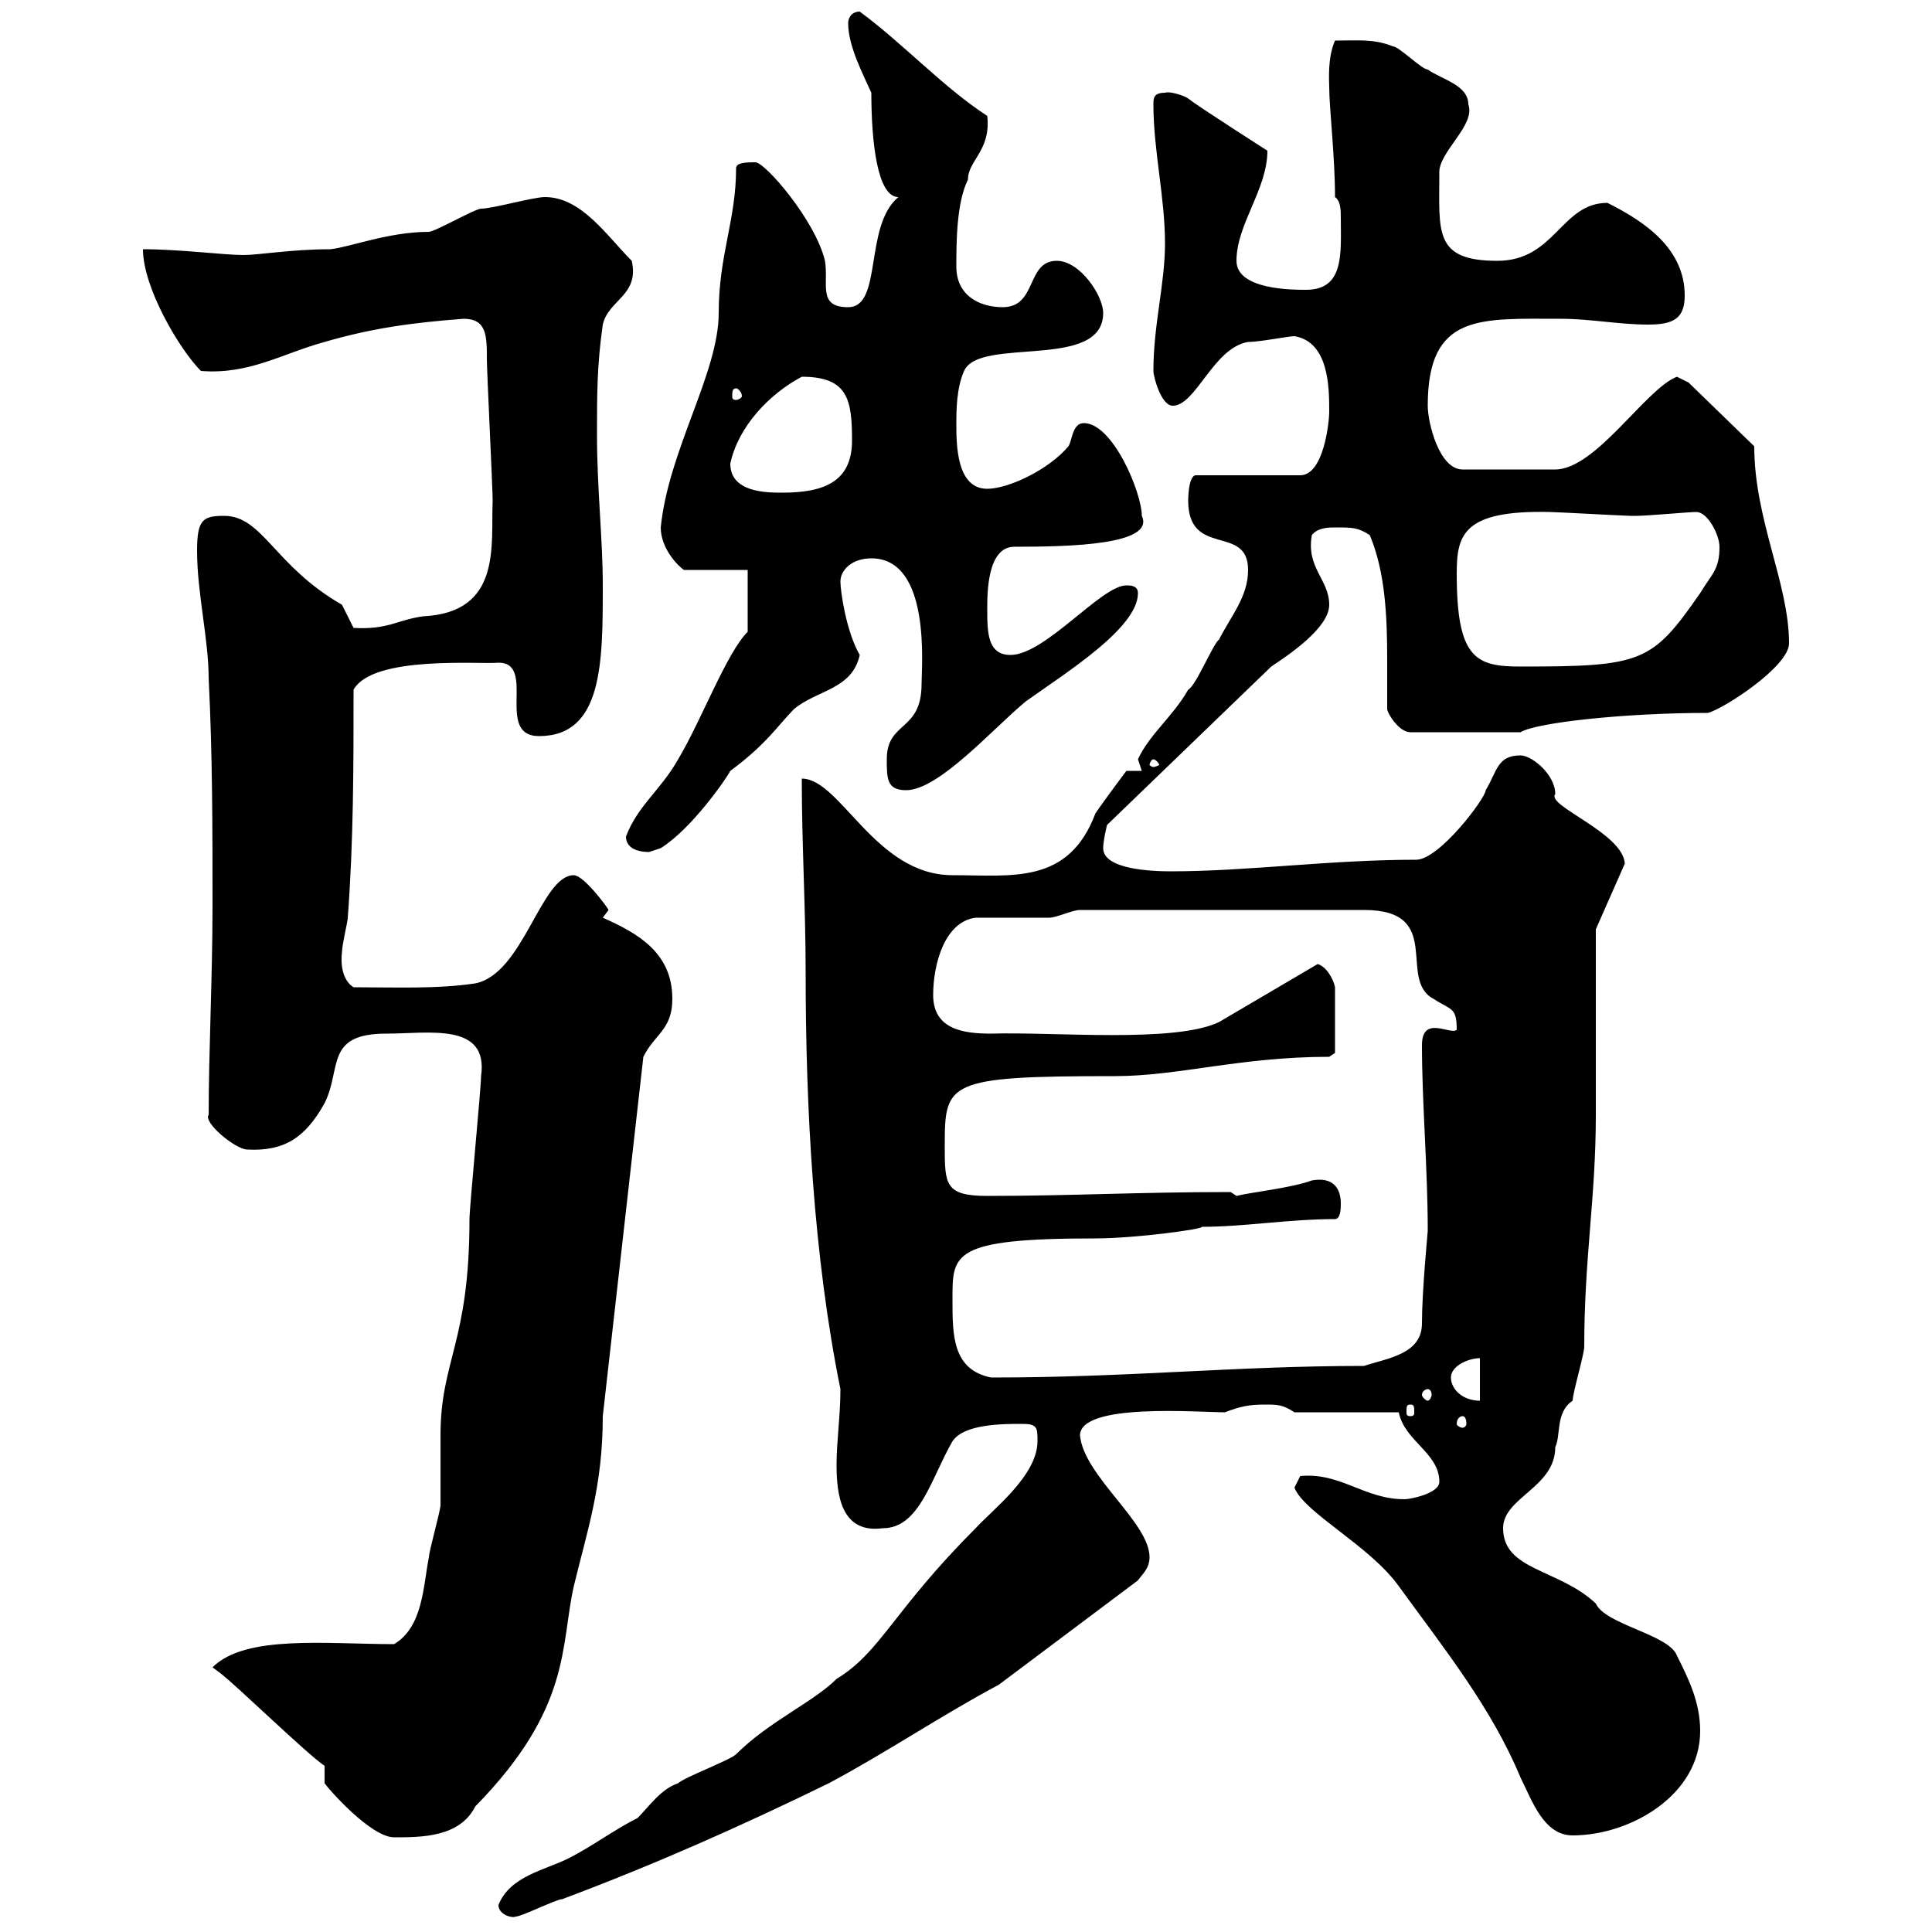 <svg xmlns="http://www.w3.org/2000/svg" xmlns:xlink="http://www.w3.org/1999/xlink" width="300" height="300"><path d="M77.40 295.80C77.40 297.30 79.50 297.90 80.10 297.60C81 297.60 86.40 294.90 87.30 294.90C101.70 289.50 115.20 283.50 128.70 276.90C137.70 272.10 146.10 266.40 155.10 261.60L176.70 245.40C177.30 244.50 178.50 243.60 178.50 241.80C178.50 236.40 168.30 229.20 167.70 222.90C167.70 217.80 186 219.30 190.20 219.30C192.60 218.40 193.80 218.10 196.50 218.10C198.30 218.10 199.20 218.10 201 219.30L217.20 219.30C218.10 223.80 223.50 225.60 223.50 230.10C223.50 231.90 219 232.80 218.10 232.80C211.80 232.80 208.20 228.60 201.90 229.20L201 231C202.50 234.90 212.70 240 217.20 246.30C224.40 256.20 231.60 265.20 236.10 276C237.90 279.60 239.70 285 244.20 285C253.20 285 264 278.70 264 268.80C264 264.30 262.20 260.70 260.40 257.10C259.20 253.80 249.30 252.30 247.80 249C242.10 243.60 233.40 243.90 233.40 237.30C233.40 232.50 241.50 231 241.50 224.70C242.40 222.90 241.50 219.30 244.20 217.50C244.20 216.30 246 210.30 246 209.10C246 195.30 247.80 186 247.80 173.10L247.80 144.30L252.30 134.10C252 129.30 240 125.10 241.50 123.30C241.50 120.30 237.90 117.30 236.10 117.30C232.50 117.30 232.50 119.70 230.70 122.70C230.70 123.90 223.50 133.50 219.90 133.50C206.40 133.50 193.80 135.30 181.80 135.30C178.80 135.30 171.30 135 171.30 131.70C171.30 130.50 171.90 128.10 171.90 128.10L197.40 103.50C200.10 101.70 206.40 97.50 206.40 93.90C206.40 90 202.80 88.20 203.70 83.10C204.60 81.90 206.40 81.90 207.30 81.90C210 81.90 210.90 81.90 212.70 83.10C215.10 88.80 215.40 95.70 215.40 102.30C215.40 105 215.40 107.70 215.40 110.10C215.40 110.70 217.20 113.70 219 113.70L236.10 113.70C238.50 112.20 252.30 110.70 265.20 110.70C267.60 110.10 277.80 103.50 277.80 99.90C277.80 90.60 272.40 80.70 272.40 69.30L262.20 59.40L260.40 58.50C255.60 60.30 247.80 72.90 241.50 72.90L227.10 72.90C223.50 72.90 221.70 65.70 221.70 63C221.70 48.60 229.80 49.50 242.40 49.50C246.90 49.50 251.40 50.40 255.90 50.40C259.80 50.40 261.60 49.50 261.60 45.90C261.60 38.70 255.60 34.50 249.60 31.50C242.40 31.50 241.50 40.50 232.50 40.50C222.60 40.50 223.50 36 223.50 27C223.20 23.70 229.20 19.50 228 16.20C228 13.20 223.80 12.30 221.70 10.80C220.80 10.80 217.20 7.20 216.30 7.20C213.30 6 210.90 6.30 207.30 6.30C206.10 9 206.40 12.60 206.40 13.50C206.40 16.80 207.30 24.30 207.30 30.60C208.20 31.20 208.20 32.70 208.20 33.90C208.20 39.30 208.80 45 202.80 45C200.70 45 192 45 192 40.50C192 34.80 196.80 29.40 196.80 23.40C196.80 23.40 186 16.50 184.50 15.30C184.20 15 181.80 14.10 180.90 14.40C179.10 14.40 179.10 15.30 179.10 16.20C179.10 23.40 180.90 30.60 180.90 37.80C180.90 44.10 179.10 50.40 179.10 57.60C179.10 58.50 180.30 63 182.10 63C185.70 63 188.40 54 193.80 53.10C195.60 53.10 200.10 52.20 201 52.20C206.40 53.10 206.40 60.30 206.40 63.90C206.40 65.70 205.50 73.80 201.90 73.80L185.70 73.80C184.50 73.80 184.50 77.70 184.50 77.70C184.50 86.70 193.80 81.30 193.80 88.50C193.80 92.70 191.10 95.70 189.30 99.30C188.40 99.90 185.70 106.50 184.50 107.10C182.10 111.30 178.50 114 176.70 117.90C176.70 117.90 177.30 119.70 177.30 119.70L174.90 119.70C174.90 119.70 171.30 124.50 170.10 126.30C165.90 137.40 157.20 135.90 147.90 135.90C135.90 135.90 130.50 120.90 124.50 120.90C124.50 131.10 125.10 141 125.10 150.90C125.10 171.90 126.30 195 130.50 215.70C130.50 219.90 129.90 223.80 129.90 227.40C129.90 231.90 130.50 238.20 137.10 237.30C142.80 237.30 144.60 229.50 147.90 223.80C149.70 221.10 155.70 221.10 158.70 221.10C161.10 221.10 161.10 221.70 161.10 223.80C161.10 229.20 153.90 234.60 151.50 237.30C138.60 250.20 136.80 256.50 129.90 260.70C126.30 264.30 119.40 267.30 114.30 272.40C113.40 273.30 106.20 276 105.30 276.90C102.60 277.80 100.80 280.50 99 282.30C95.40 284.10 91.80 286.80 88.20 288.60C84.60 290.40 79.20 291.30 77.40 295.80ZM50.40 274.20L50.40 276.90C51 277.80 57.60 285.30 61.20 285.30C65.40 285.30 71.40 285.30 73.80 280.50C88.80 265.20 87 255.60 89.10 246.30C91.20 237.60 93.60 230.70 93.60 219.90C95.70 201.30 97.80 182.70 99.90 164.10C101.70 160.50 104.40 159.90 104.40 155.10C104.40 147.90 99 144.90 93.60 142.50L94.50 141.30C94.20 140.70 90.60 135.90 89.10 135.90C84 135.90 81.30 151.20 73.80 152.70C67.80 153.60 61.20 153.30 54.90 153.30C52.50 151.80 53.10 147.90 53.10 147.90C53.10 146.70 54 143.10 54 142.50C54.90 130.50 54.90 119.10 54.90 107.10C57.90 101.70 74.70 103.20 77.40 102.90C83.40 102.90 76.80 114.30 83.70 114.30C93.60 114.30 93.60 102.90 93.60 90.90C93.60 83.70 92.70 75.90 92.70 67.50C92.70 61.20 92.70 56.70 93.60 50.40C94.50 46.50 99.30 45.90 98.10 40.50C94.20 36.60 90.30 30.60 84.60 30.60C82.80 30.60 76.50 32.40 74.70 32.40C73.80 32.40 67.50 36 66.60 36C60.30 36 54.30 38.40 51.30 38.70C45.30 38.70 40.20 39.60 37.80 39.60C34.80 39.60 27.90 38.70 22.20 38.70C22.20 44.70 27.90 54.30 31.20 57.60C38.70 58.20 43.80 54.90 50.40 53.10C57.60 51 63.90 50.10 72 49.50C75.60 49.50 75.60 52.20 75.60 55.80C75.60 57.60 76.50 75.90 76.50 77.70C76.20 84.60 78 95.10 65.70 95.70C61.50 96.30 60.30 97.80 54.90 97.50L53.10 93.90C42.60 87.90 40.80 80.10 34.80 80.10C31.50 80.10 30.60 80.70 30.60 85.50C30.60 92.10 32.40 99.30 32.40 105.30C33 117.30 33 128.70 33 140.70C33 151.50 32.40 163.50 32.40 173.10C31.50 174.30 36.60 178.50 38.40 178.50C44.10 178.80 47.40 176.70 50.40 171.30C53.10 165.90 50.40 160.50 60 160.50C66.60 160.50 75.90 158.70 74.70 167.10C74.70 168.90 72.90 187.50 72.90 189.30C72.90 208.50 68.40 211.20 68.40 222.90C68.40 223.80 68.40 232.80 68.40 233.70C68.40 234.60 66.60 240.90 66.60 241.80C65.70 246.30 65.70 252.60 61.20 255.30C50.70 255.30 38.10 253.80 33 258.90C33 258.90 34.20 259.80 34.20 259.80C36.60 261.60 47.70 272.40 50.40 274.20ZM227.10 219.90C227.40 219.90 227.70 220.20 227.70 221.10C227.70 221.40 227.40 221.70 227.10 221.70C226.80 221.70 226.20 221.40 226.20 221.10C226.20 220.20 226.80 219.90 227.10 219.90ZM219 218.10C219.60 218.10 219.60 218.40 219.60 219.30C219.60 219.60 219.60 219.90 219 219.90C218.40 219.90 218.40 219.60 218.40 219.30C218.40 218.40 218.40 218.10 219 218.10ZM225.30 213.90C225.30 212.10 228 210.90 229.80 210.90L229.80 217.50C227.10 217.50 225.30 215.70 225.30 213.90ZM221.70 215.70C222 215.70 222.30 216 222.30 216.60C222.30 216.90 222 217.50 221.70 217.50C221.40 217.50 220.80 216.90 220.80 216.60C220.80 216 221.40 215.70 221.70 215.70ZM147.90 201.90C147.90 194.70 147.60 192.30 170.10 192.30C176.40 192.30 187.20 190.80 186.60 190.50C193.20 190.50 200.10 189.30 207.30 189.30C208.20 189.30 208.20 187.50 208.20 186.90C208.20 184.50 207 182.70 203.70 183.30C200.40 184.50 194.40 185.10 192 185.70C192 185.70 191.10 185.10 191.10 185.10C176.40 185.10 166.50 185.70 153.30 185.70C146.70 185.70 146.70 183.90 146.70 177.90C146.70 168 147 167.10 173.10 167.10C183 167.10 192.60 164.10 206.40 164.10L207.30 163.50L207.30 153.30C207 151.80 205.80 150 204.60 149.70L189.30 158.70C182.40 162 163.80 160.20 153.90 160.50C149.70 160.50 144.90 159.90 144.90 154.50C144.90 149.70 146.70 143.10 151.50 142.50C153.30 142.50 161.10 142.50 162.90 142.50C164.10 142.50 166.50 141.30 167.70 141.30L211.80 141.30C224.40 141.30 216.90 152.10 222.60 155.10C225.30 156.90 226.20 156.30 226.20 159.90C225.30 160.80 220.80 157.50 220.80 162.30C220.80 171.30 221.70 181.50 221.70 191.10C221.70 191.40 220.80 200.40 220.80 205.50C220.80 210.30 215.40 210.90 211.80 212.10C191.70 212.10 175.50 213.90 153.90 213.90C147.90 212.70 147.90 207.30 147.90 201.90ZM97.20 129.90C97.20 131.70 99 132.30 100.80 132.30C100.80 132.30 102.60 131.70 102.60 131.70C107.40 128.70 112.80 120.90 113.40 119.70C119.10 115.50 120.90 112.50 123.30 110.10C126.90 107.10 132.30 107.10 133.50 101.70C131.40 98.10 130.50 91.80 130.50 90.30C130.50 88.50 132.30 86.70 135.30 86.70C144.60 86.70 143.10 103.50 143.10 106.20C143.10 113.70 137.70 111.90 137.70 117.90C137.70 120.90 137.70 122.70 140.70 122.70C145.80 122.70 154.20 113.10 159.30 108.90C165.60 104.40 176.70 97.50 176.70 92.10C176.70 90.90 175.50 90.90 174.90 90.90C171 90.90 162.30 101.70 156.90 101.70C153.30 101.70 153.30 98.10 153.30 94.50C153.30 92.10 153.30 84.90 157.50 84.90C166.20 84.90 179.40 84.60 177.30 80.10C177.30 76.50 172.80 65.70 168.30 65.70C166.50 65.70 166.50 68.40 165.90 69.30C162.90 72.90 156.60 75.90 153.30 75.90C148.50 75.90 148.50 69 148.50 65.70C148.50 63.90 148.50 60.30 149.70 57.60C152.10 52.20 171.30 57.60 171.30 48.60C171.30 45.90 167.70 40.50 164.10 40.50C159.30 40.50 161.10 47.70 155.70 47.70C152.10 47.70 148.50 45.90 148.50 41.40C148.50 37.80 148.50 31.50 150.30 27.90C150.30 24.90 153.90 23.40 153.30 18C146.40 13.50 140.40 6.90 133.50 1.80C132.30 1.80 131.70 2.70 131.70 3.60C131.70 7.20 134.10 11.70 135.30 14.40C135.30 21.90 136.20 30.60 139.50 30.60C134.10 35.10 137.10 47.70 131.70 47.70C126.90 47.70 128.70 44.10 128.10 40.50C126.60 34.20 118.80 25.20 117.30 25.20C116.10 25.20 114.30 25.20 114.30 26.10C114.30 34.20 111.60 39.60 111.60 48.60C111.60 57.90 103.80 69.90 102.60 81.90C102.60 85.20 105.30 87.90 106.20 88.50L116.10 88.50L116.10 98.10C112.80 101.40 108.90 111.90 105.30 117.90C102.60 122.70 99 125.10 97.20 129.90ZM179.10 117.90C179.40 117.90 180 118.50 180 118.80C180 118.80 179.40 119.10 179.10 119.10C178.80 119.10 178.50 118.80 178.50 118.80C178.50 118.50 178.80 117.90 179.10 117.90ZM226.20 89.10C226.20 83.10 227.10 79.20 240.60 79.50C241.50 79.50 252.30 80.10 253.20 80.10C253.20 80.10 253.20 80.10 254.10 80.10C255.90 80.10 262.20 79.50 263.40 79.50C265.20 79.50 267 83.10 267 84.90C267 88.50 265.80 89.10 264 92.10C256.50 102.90 255 103.50 236.10 103.50C229.20 103.50 226.20 102.30 226.20 89.10ZM113.40 72C114.60 66.30 119.40 61.20 124.50 58.50C131.70 58.50 132.30 62.10 132.30 68.40C132.30 74.70 128.10 76.50 121.50 76.50C119.10 76.50 113.40 76.50 113.40 72ZM114.30 60.30C114.60 60.30 115.20 60.90 115.20 61.50C115.20 61.80 114.60 62.10 114.30 62.10C113.70 62.10 113.70 61.80 113.70 61.50C113.70 60.90 113.70 60.30 114.30 60.30Z"/></svg>